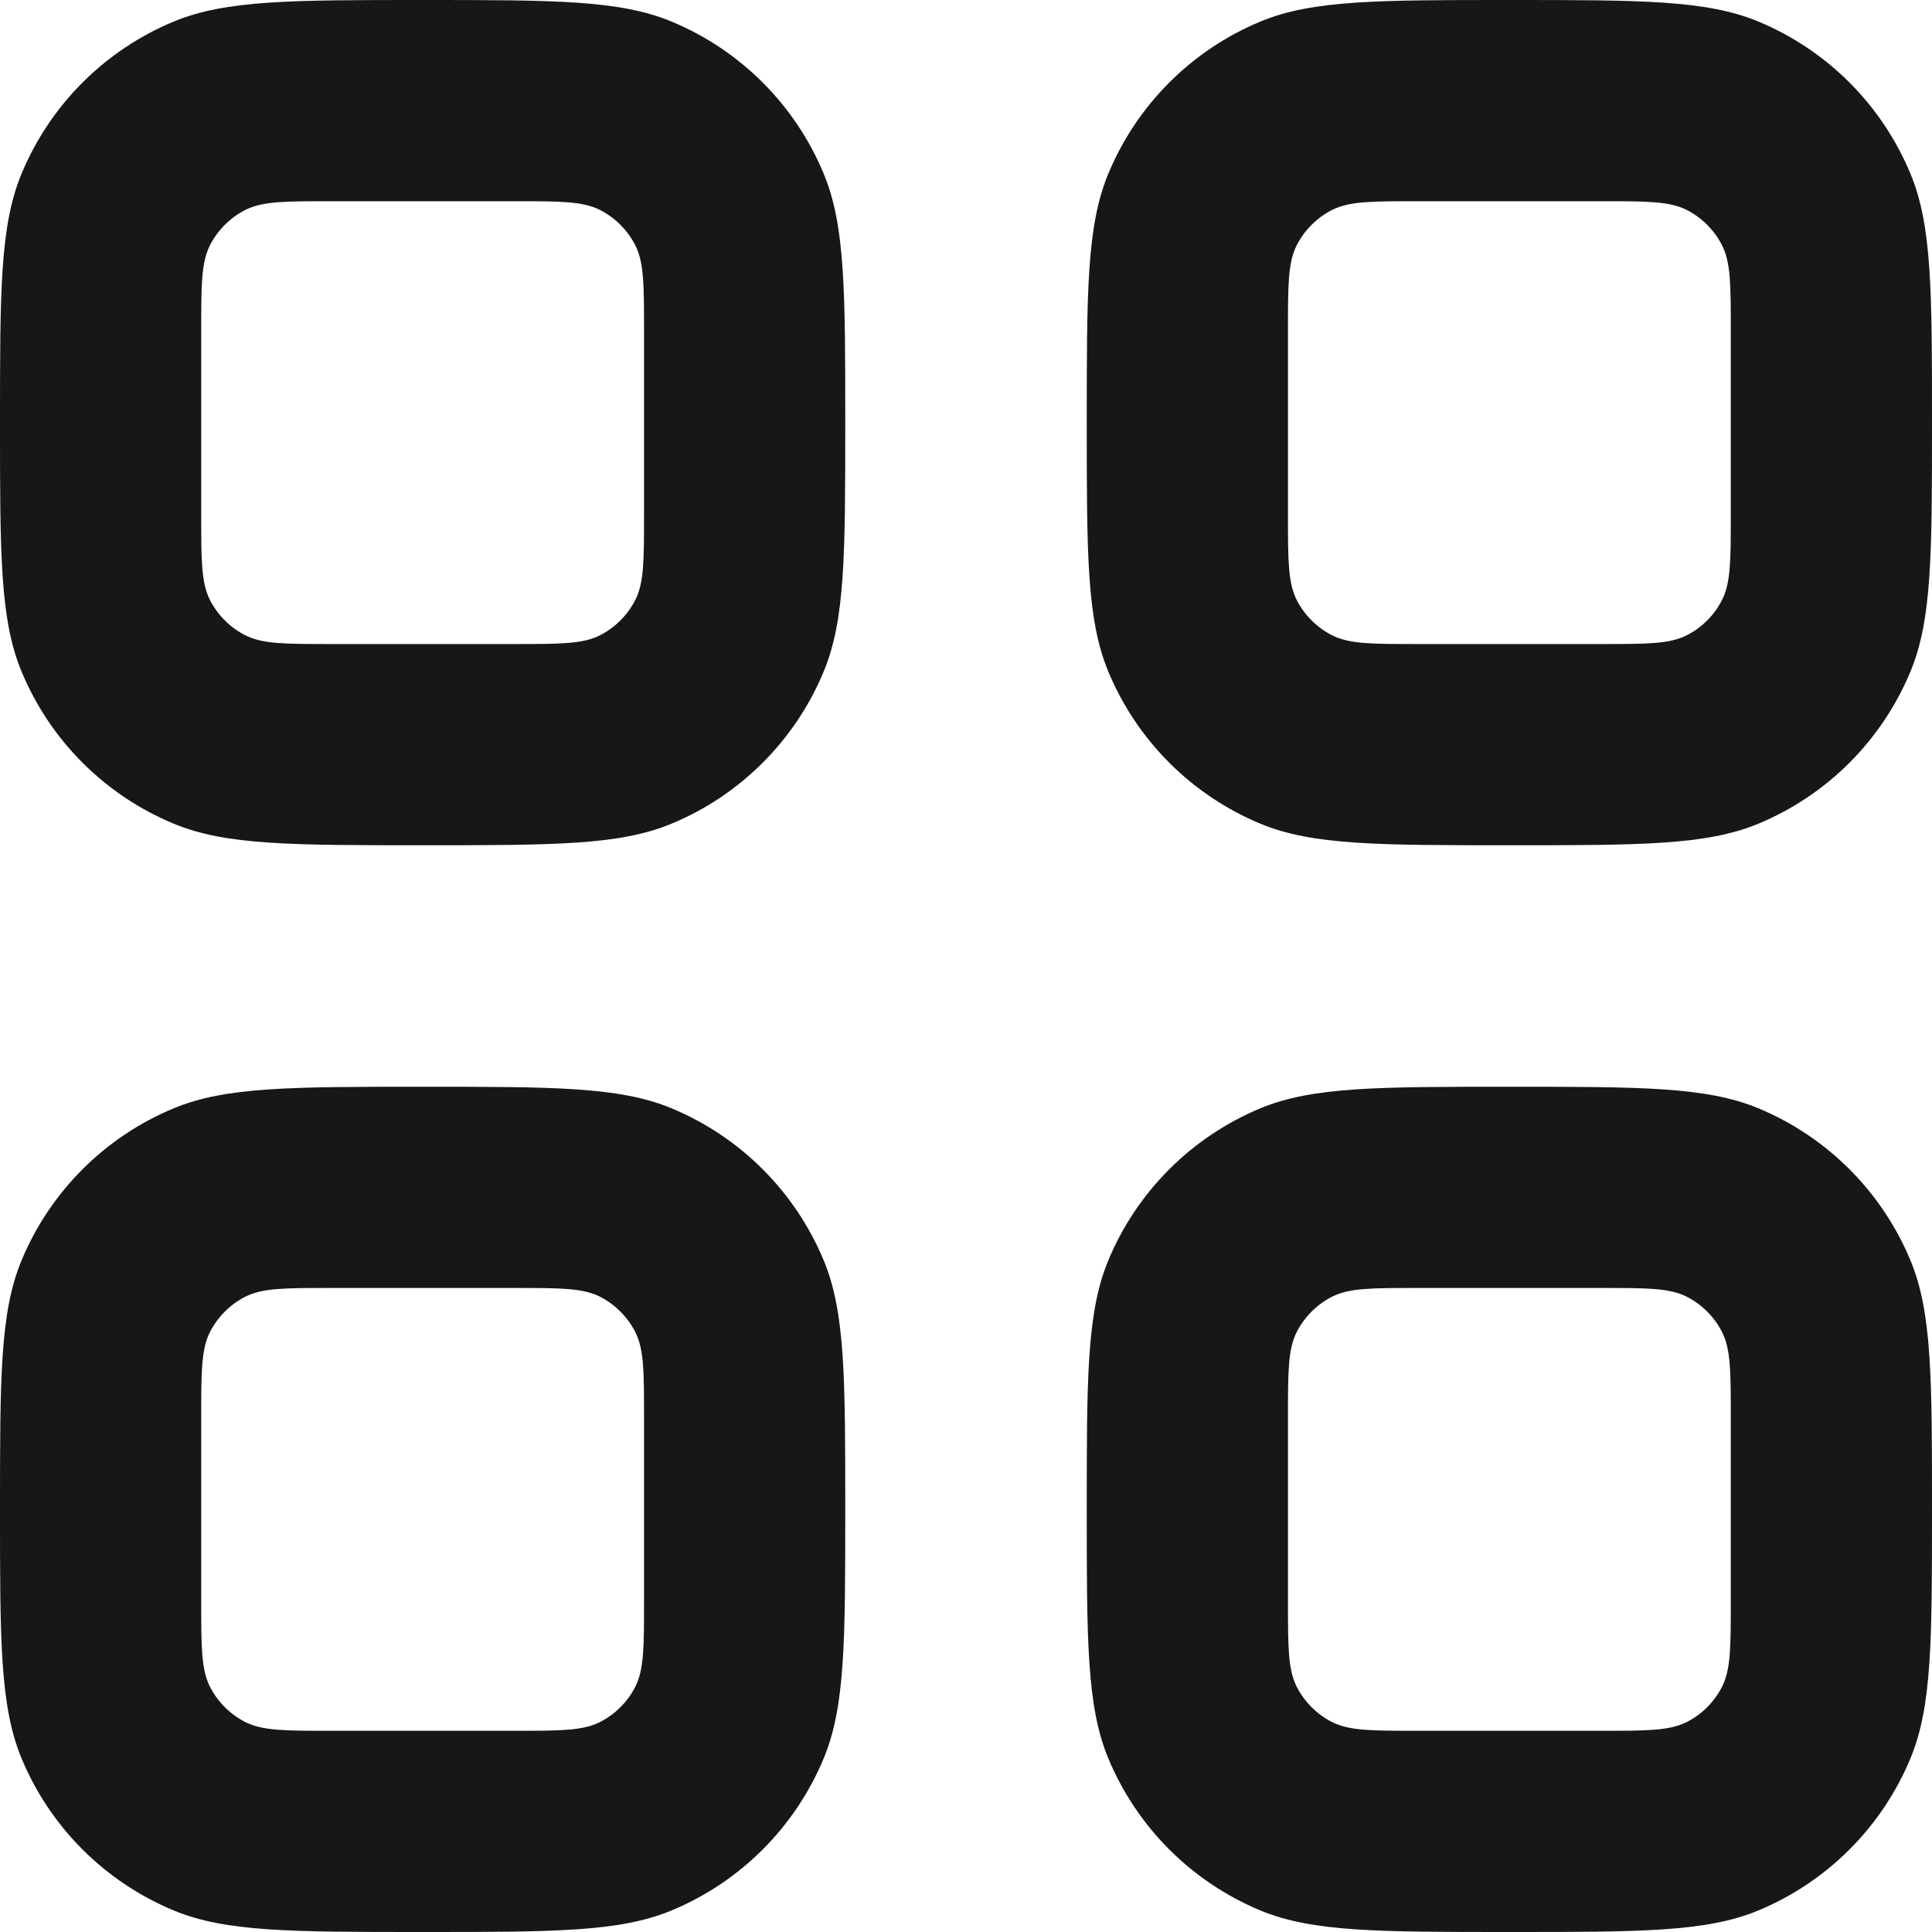 <svg viewBox="0 0 20 20" xmlns="http://www.w3.org/2000/svg" xmlns:xlink="http://www.w3.org/1999/xlink" width="20" height="20" fill="none" customFrame="#000000">
	<path id="↳ Icon Color" d="M0 4.375C0 3.016 2.98023e-08 2.337 0.222 1.801C0.518 1.086 1.086 0.518 1.801 0.222C2.337 5.21541e-07 3.016 0 4.375 0C5.734 0 6.413 5.21541e-07 6.949 0.222C7.664 0.518 8.232 1.086 8.528 1.801C8.75 2.337 8.75 3.016 8.75 4.375C8.75 5.734 8.75 6.413 8.528 6.949C8.232 7.664 7.664 8.232 6.949 8.528C6.413 8.75 5.734 8.75 4.375 8.75C3.016 8.75 2.337 8.75 1.801 8.528C1.086 8.232 0.518 7.664 0.222 6.949C2.98023e-08 6.413 0 5.734 0 4.375ZM2.083 3.417C2.083 2.95 2.083 2.717 2.174 2.538C2.254 2.382 2.382 2.254 2.538 2.174C2.717 2.083 2.95 2.083 3.417 2.083L5.333 2.083C5.8 2.083 6.033 2.083 6.212 2.174C6.368 2.254 6.496 2.382 6.576 2.538C6.667 2.717 6.667 2.95 6.667 3.417L6.667 5.333C6.667 5.8 6.667 6.033 6.576 6.212C6.496 6.368 6.368 6.496 6.212 6.576C6.033 6.667 5.8 6.667 5.333 6.667L3.417 6.667C2.95 6.667 2.717 6.667 2.538 6.576C2.382 6.496 2.254 6.368 2.174 6.212C2.083 6.033 2.083 5.8 2.083 5.333L2.083 3.417ZM0 15.625C0 14.266 2.98023e-08 13.586 0.222 13.05C0.518 12.336 1.086 11.768 1.801 11.472C2.337 11.25 3.016 11.25 4.375 11.25C5.734 11.25 6.413 11.25 6.949 11.472C7.664 11.768 8.232 12.336 8.528 13.05C8.75 13.586 8.75 14.266 8.75 15.625C8.75 16.984 8.75 17.663 8.528 18.2C8.232 18.914 7.664 19.482 6.949 19.778C6.413 20 5.734 20 4.375 20C3.016 20 2.337 20 1.801 19.778C1.086 19.482 0.518 18.914 0.222 18.2C2.98023e-08 17.663 0 16.984 0 15.625ZM2.083 14.667C2.083 14.2 2.083 13.967 2.174 13.788C2.254 13.632 2.382 13.504 2.538 13.424C2.717 13.333 2.95 13.333 3.417 13.333L5.333 13.333C5.8 13.333 6.033 13.333 6.212 13.424C6.368 13.504 6.496 13.632 6.576 13.788C6.667 13.967 6.667 14.2 6.667 14.667L6.667 16.583C6.667 17.05 6.667 17.283 6.576 17.462C6.496 17.619 6.368 17.746 6.212 17.826C6.033 17.917 5.8 17.917 5.333 17.917L3.417 17.917C2.95 17.917 2.717 17.917 2.538 17.826C2.382 17.746 2.254 17.619 2.174 17.462C2.083 17.283 2.083 17.05 2.083 16.583L2.083 14.667ZM11.472 1.801C11.25 2.337 11.25 3.016 11.25 4.375C11.25 5.734 11.25 6.413 11.472 6.949C11.768 7.664 12.336 8.232 13.05 8.528C13.586 8.75 14.266 8.75 15.625 8.75C16.984 8.75 17.663 8.75 18.2 8.528C18.914 8.232 19.482 7.664 19.778 6.949C20 6.413 20 5.734 20 4.375C20 3.016 20 2.337 19.778 1.801C19.482 1.086 18.914 0.518 18.2 0.222C17.663 5.21541e-07 16.984 0 15.625 0C14.266 0 13.586 5.21541e-07 13.05 0.222C12.336 0.518 11.768 1.086 11.472 1.801ZM13.424 2.538C13.333 2.717 13.333 2.95 13.333 3.417L13.333 5.333C13.333 5.8 13.333 6.033 13.424 6.212C13.504 6.368 13.632 6.496 13.788 6.576C13.967 6.667 14.2 6.667 14.667 6.667L16.583 6.667C17.05 6.667 17.283 6.667 17.462 6.576C17.619 6.496 17.746 6.368 17.826 6.212C17.917 6.033 17.917 5.8 17.917 5.333L17.917 3.417C17.917 2.95 17.917 2.717 17.826 2.538C17.746 2.382 17.619 2.254 17.462 2.174C17.283 2.083 17.05 2.083 16.583 2.083L14.667 2.083C14.2 2.083 13.967 2.083 13.788 2.174C13.632 2.254 13.504 2.382 13.424 2.538ZM11.25 15.625C11.25 14.266 11.25 13.586 11.472 13.05C11.768 12.336 12.336 11.768 13.05 11.472C13.586 11.25 14.266 11.25 15.625 11.25C16.984 11.25 17.663 11.25 18.2 11.472C18.914 11.768 19.482 12.336 19.778 13.05C20 13.586 20 14.266 20 15.625C20 16.984 20 17.663 19.778 18.2C19.482 18.914 18.914 19.482 18.2 19.778C17.663 20 16.984 20 15.625 20C14.266 20 13.586 20 13.05 19.778C12.336 19.482 11.768 18.914 11.472 18.2C11.25 17.663 11.25 16.984 11.25 15.625ZM13.333 14.667C13.333 14.2 13.333 13.967 13.424 13.788C13.504 13.632 13.632 13.504 13.788 13.424C13.967 13.333 14.2 13.333 14.667 13.333L16.583 13.333C17.05 13.333 17.283 13.333 17.462 13.424C17.619 13.504 17.746 13.632 17.826 13.788C17.917 13.967 17.917 14.2 17.917 14.667L17.917 16.583C17.917 17.05 17.917 17.283 17.826 17.462C17.746 17.619 17.619 17.746 17.462 17.826C17.283 17.917 17.05 17.917 16.583 17.917L14.667 17.917C14.2 17.917 13.967 17.917 13.788 17.826C13.632 17.746 13.504 17.619 13.424 17.462C13.333 17.283 13.333 17.05 13.333 16.583L13.333 14.667Z" fill="rgb(23,23,23)" fill-rule="evenodd" />
</svg>
